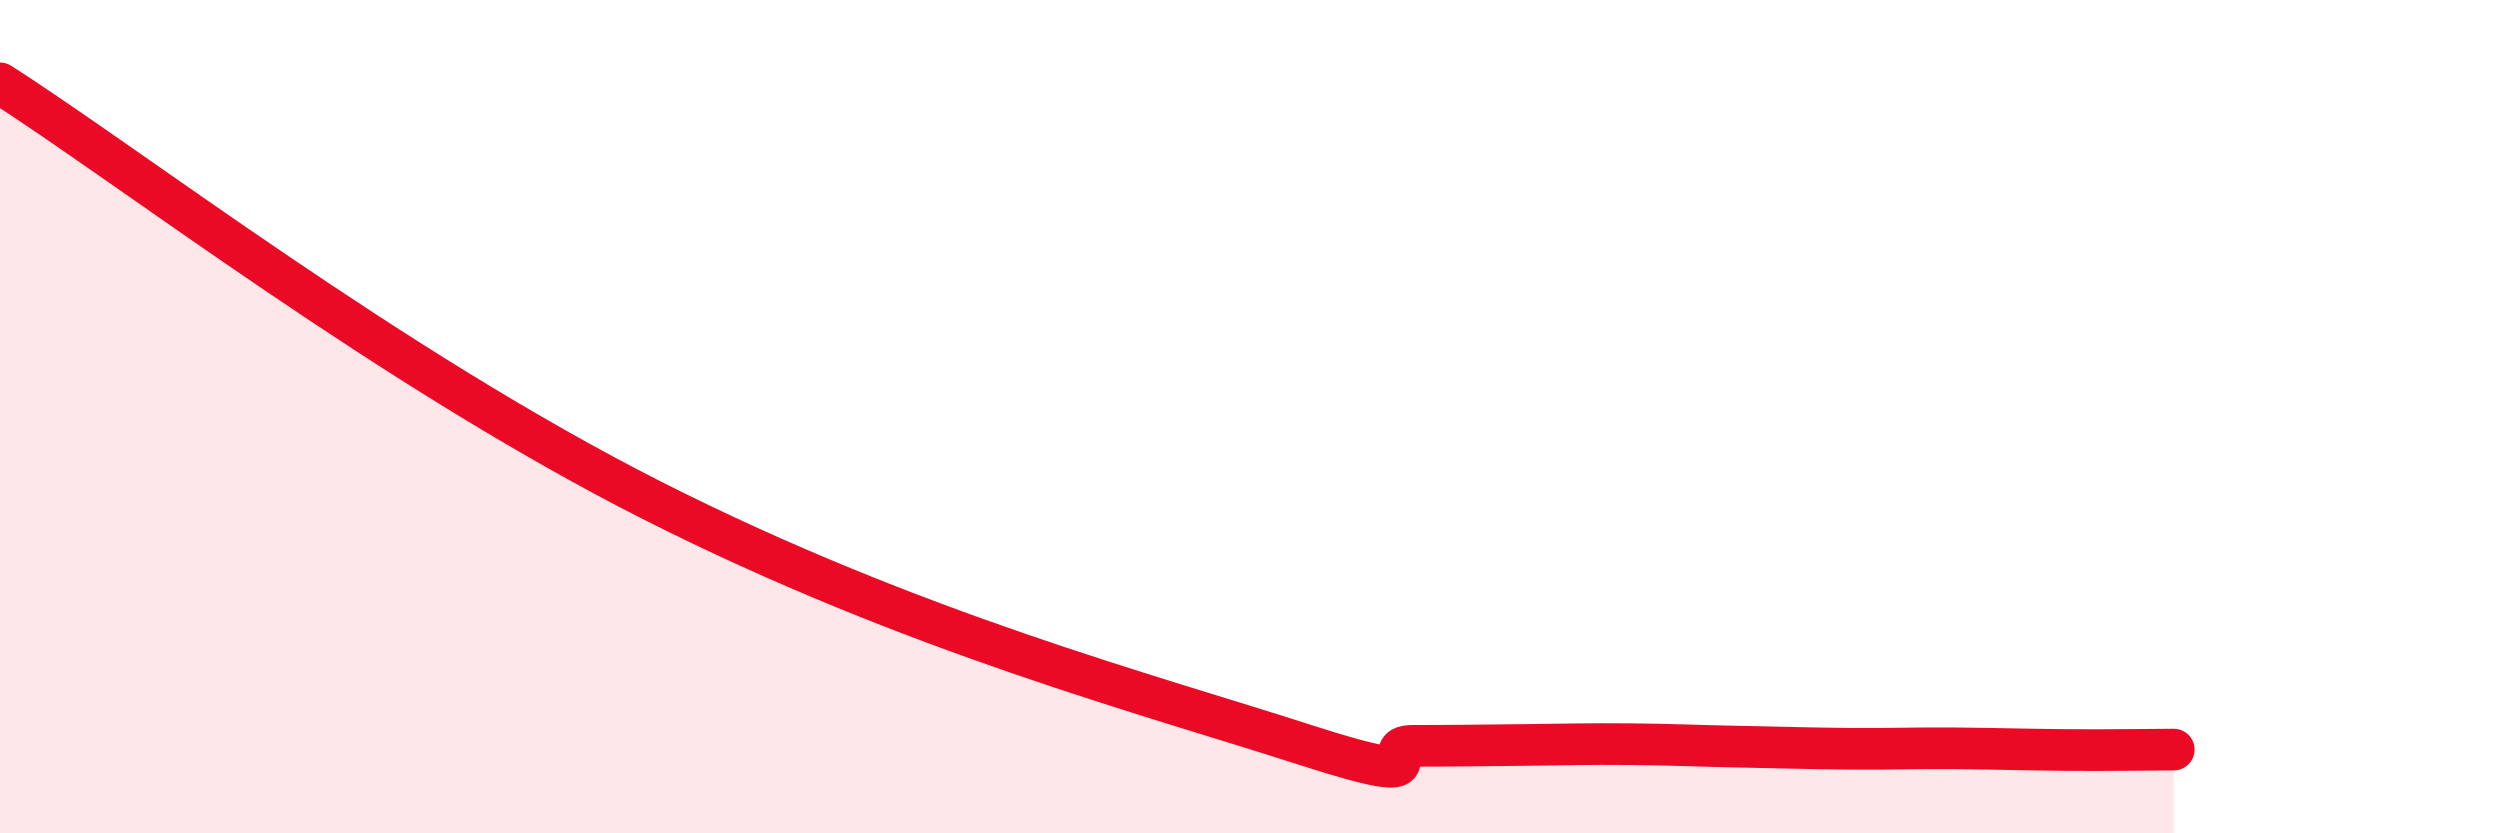 
    <svg width="60" height="20" viewBox="0 0 60 20" xmlns="http://www.w3.org/2000/svg">
      <path
        d="M 0,2 C 3.13,4 9.39,8.84 15.65,12.01 C 21.91,15.18 27.65,16.69 31.3,17.87 C 34.95,19.05 32.87,17.9 33.91,17.9 C 34.95,17.9 35.48,17.89 36.52,17.88 C 37.56,17.87 38.09,17.85 39.13,17.86 C 40.17,17.87 40.7,17.9 41.74,17.92 C 42.78,17.94 43.31,17.96 44.35,17.97 C 45.39,17.98 45.92,17.95 46.96,17.96 C 48,17.97 48.53,17.99 49.57,18 C 50.61,18.01 51.65,17.99 52.17,17.99L52.17 20L0 20Z"
        fill="#EB0A25"
        opacity="0.1"
        stroke-linecap="round"
        stroke-linejoin="round"
      />
      <path
        d="M 0,2 C 3.13,4 9.39,8.84 15.65,12.01 C 21.91,15.18 27.65,16.69 31.3,17.87 C 34.95,19.05 32.87,17.9 33.91,17.9 C 34.95,17.9 35.48,17.89 36.52,17.88 C 37.56,17.87 38.09,17.85 39.13,17.86 C 40.17,17.87 40.7,17.9 41.74,17.92 C 42.78,17.94 43.31,17.96 44.35,17.97 C 45.39,17.98 45.92,17.95 46.96,17.96 C 48,17.97 48.53,17.99 49.57,18 C 50.61,18.01 51.65,17.99 52.17,17.99"
        stroke="#EB0A25"
        stroke-width="1"
        fill="none"
        stroke-linecap="round"
        stroke-linejoin="round"
      />
    </svg>
  
